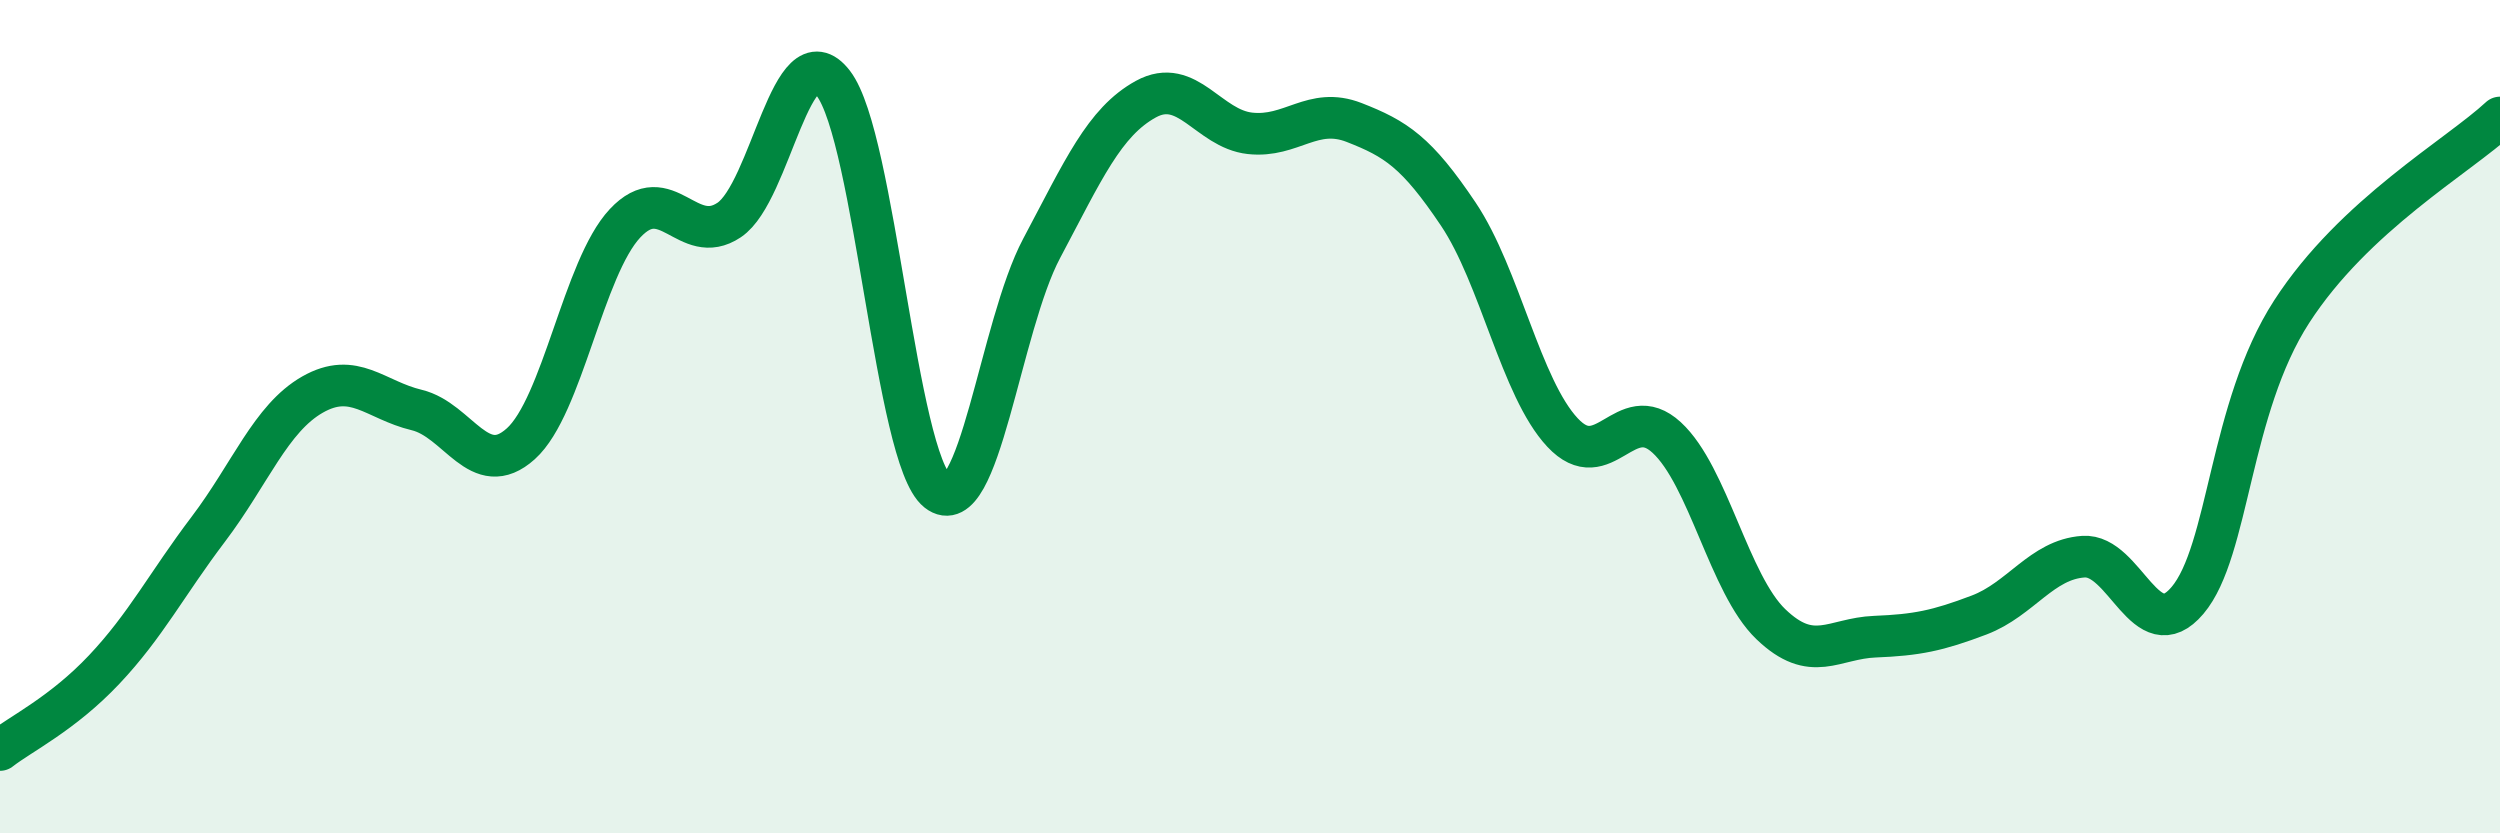 
    <svg width="60" height="20" viewBox="0 0 60 20" xmlns="http://www.w3.org/2000/svg">
      <path
        d="M 0,18 C 0.5,17.61 1.5,17.13 2.5,16.07 C 3.5,15.01 4,14.02 5,12.7 C 6,11.38 6.5,10.04 7.5,9.47 C 8.5,8.9 9,9.6 10,9.84 C 11,10.08 11.5,11.55 12.5,10.65 C 13.5,9.75 14,6.43 15,5.36 C 16,4.29 16.5,5.95 17.5,5.28 C 18.5,4.61 19,0.7 20,2 C 21,3.3 21.5,11 22.5,11.79 C 23.5,12.58 24,7.84 25,5.96 C 26,4.08 26.5,2.93 27.5,2.38 C 28.5,1.83 29,3.09 30,3.2 C 31,3.31 31.5,2.55 32.5,2.94 C 33.5,3.33 34,3.65 35,5.14 C 36,6.63 36.5,9.31 37.5,10.38 C 38.5,11.45 39,9.58 40,10.5 C 41,11.42 41.5,14.02 42.5,14.98 C 43.5,15.94 44,15.32 45,15.28 C 46,15.24 46.5,15.14 47.5,14.76 C 48.5,14.38 49,13.43 50,13.36 C 51,13.29 51.5,15.59 52.5,14.41 C 53.5,13.23 53.5,9.8 55,7.48 C 56.5,5.16 59,3.75 60,2.82L60 20L0 20Z"
        fill="#008740"
        opacity="0.1"
        stroke-linecap="round"
        stroke-linejoin="round"
      />
      <path
        d="M 0,18 C 0.5,17.61 1.5,17.13 2.5,16.07 C 3.5,15.01 4,14.02 5,12.7 C 6,11.38 6.5,10.04 7.5,9.47 C 8.5,8.9 9,9.6 10,9.84 C 11,10.08 11.5,11.55 12.5,10.65 C 13.5,9.75 14,6.43 15,5.36 C 16,4.29 16.5,5.95 17.5,5.28 C 18.5,4.61 19,0.7 20,2 C 21,3.3 21.5,11 22.5,11.79 C 23.5,12.58 24,7.84 25,5.96 C 26,4.08 26.5,2.93 27.5,2.38 C 28.5,1.83 29,3.09 30,3.2 C 31,3.31 31.5,2.55 32.5,2.94 C 33.5,3.33 34,3.65 35,5.14 C 36,6.63 36.5,9.31 37.5,10.38 C 38.5,11.45 39,9.58 40,10.5 C 41,11.42 41.5,14.02 42.5,14.98 C 43.5,15.94 44,15.32 45,15.28 C 46,15.24 46.5,15.14 47.5,14.76 C 48.5,14.38 49,13.43 50,13.36 C 51,13.29 51.5,15.59 52.5,14.41 C 53.5,13.23 53.5,9.8 55,7.48 C 56.5,5.16 59,3.75 60,2.82"
        stroke="#008740"
        stroke-width="1"
        fill="none"
        stroke-linecap="round"
        stroke-linejoin="round"
      />
    </svg>
  